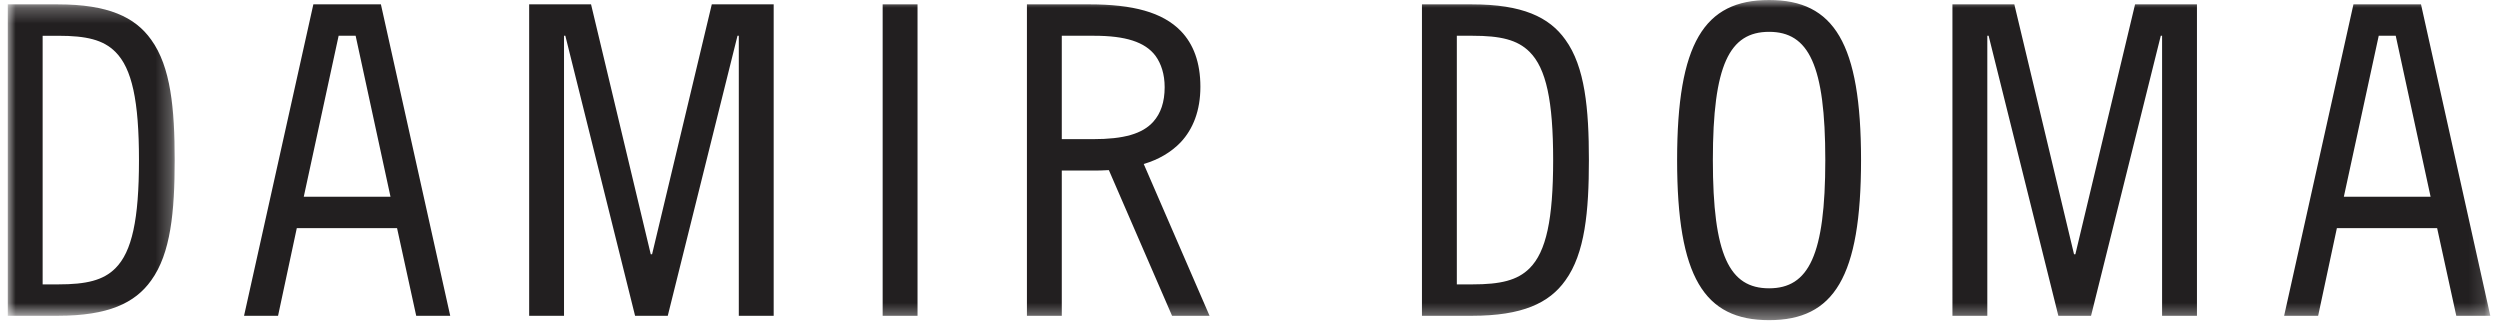 <svg xmlns="http://www.w3.org/2000/svg" width="161" height="21" xmlns:xlink="http://www.w3.org/1999/xlink"><defs><path id="a" d="M0 .263v20.056h10.75V.263H0z"/><path id="c" d="M0 20.618h159.876V0H0z"/></defs><g fill="none" fill-rule="evenodd" transform="translate(.5)"><g transform="translate(0 .018)"><mask id="b" fill="#fff"><use xlink:href="#a"/></mask><path fill="#221F20" d="M2.246 2.285v16.011h1.01c1.797 0 2.891-.253 3.677-1.04C8 16.19 8.45 14.112 8.45 10.292S8 4.393 6.934 3.326c-.786-.787-1.88-1.04-3.677-1.04h-1.01zM3.228.263c3.228 0 4.968.814 6.007 2.275 1.263 1.742 1.515 4.438 1.515 7.753 0 3.314-.252 6.01-1.515 7.752-1.04 1.461-2.779 2.276-6.007 2.276H0V.263h3.228z" mask="url(#b)"/></g><path fill="#221F20" d="M19.063 12.668h5.585L22.403 2.303h-1.095l-2.245 10.365zm9.43 7.669h-2.189L25.07 14.69h-6.456l-1.207 5.646h-2.19L19.68.28h4.35l4.464 20.056zm11.906 0L35.908 2.303h-.085v18.034h-2.245V.281h3.986l3.845 16.095h.085L45.339.281h3.986v20.056h-2.246V2.303h-.084l-4.491 18.034z"/><mask id="d" fill="#fff"><use xlink:href="#c"/></mask><path fill="#221F20" mask="url(#d)" d="M56.343 20.337h2.246V.281h-2.246zM73.914 3.595c-.674-.898-1.937-1.292-3.957-1.292h-2.078v6.658H69.9c1.965 0 3.172-.337 3.874-1.124.477-.534.73-1.264.73-2.22 0-.842-.225-1.516-.59-2.022zm-3.003 7.36c-.365.028-.73.028-1.095.028h-1.937v9.354h-2.245V.28h4.013c2.807 0 4.716.505 5.895 1.714.814.842 1.263 2.022 1.263 3.595 0 1.545-.477 2.725-1.263 3.567-.617.646-1.431 1.124-2.386 1.405l4.239 9.775H74.98l-4.07-9.382zM93.32 2.303v16.011h1.01c1.796 0 2.892-.253 3.678-1.04 1.066-1.066 1.515-3.145 1.515-6.965s-.45-5.899-1.515-6.966c-.786-.787-1.882-1.04-3.678-1.04h-1.01zm.982-2.022c3.228 0 4.968.814 6.007 2.275 1.263 1.742 1.516 4.438 1.516 7.753 0 3.314-.253 6.01-1.516 7.752-1.039 1.461-2.78 2.276-6.007 2.276h-3.228V.28h3.228zm19.127 18.286c2.554 0 3.62-2.135 3.62-8.258 0-6.124-1.066-8.259-3.62-8.259-2.555 0-3.621 2.135-3.621 8.259 0 6.123 1.066 8.258 3.62 8.258m0-18.567c4.183 0 5.923 2.78 5.923 10.309 0 7.528-1.74 10.309-5.922 10.309-4.183 0-5.923-2.781-5.923-10.31 0-7.527 1.74-10.308 5.923-10.308m18.629 20.337l-4.491-18.034h-.084v18.034h-2.246V.281h3.986l3.845 16.095h.085L136.998.281h3.986v20.056h-2.246V2.303h-.084l-4.491 18.034zm18.386-7.669h5.586l-2.245-10.365h-1.095l-2.246 10.365zm9.431 7.669h-2.19l-1.234-5.646h-6.456l-1.207 5.646h-2.19L151.062.28h4.351l4.463 20.056z"/></g></svg>